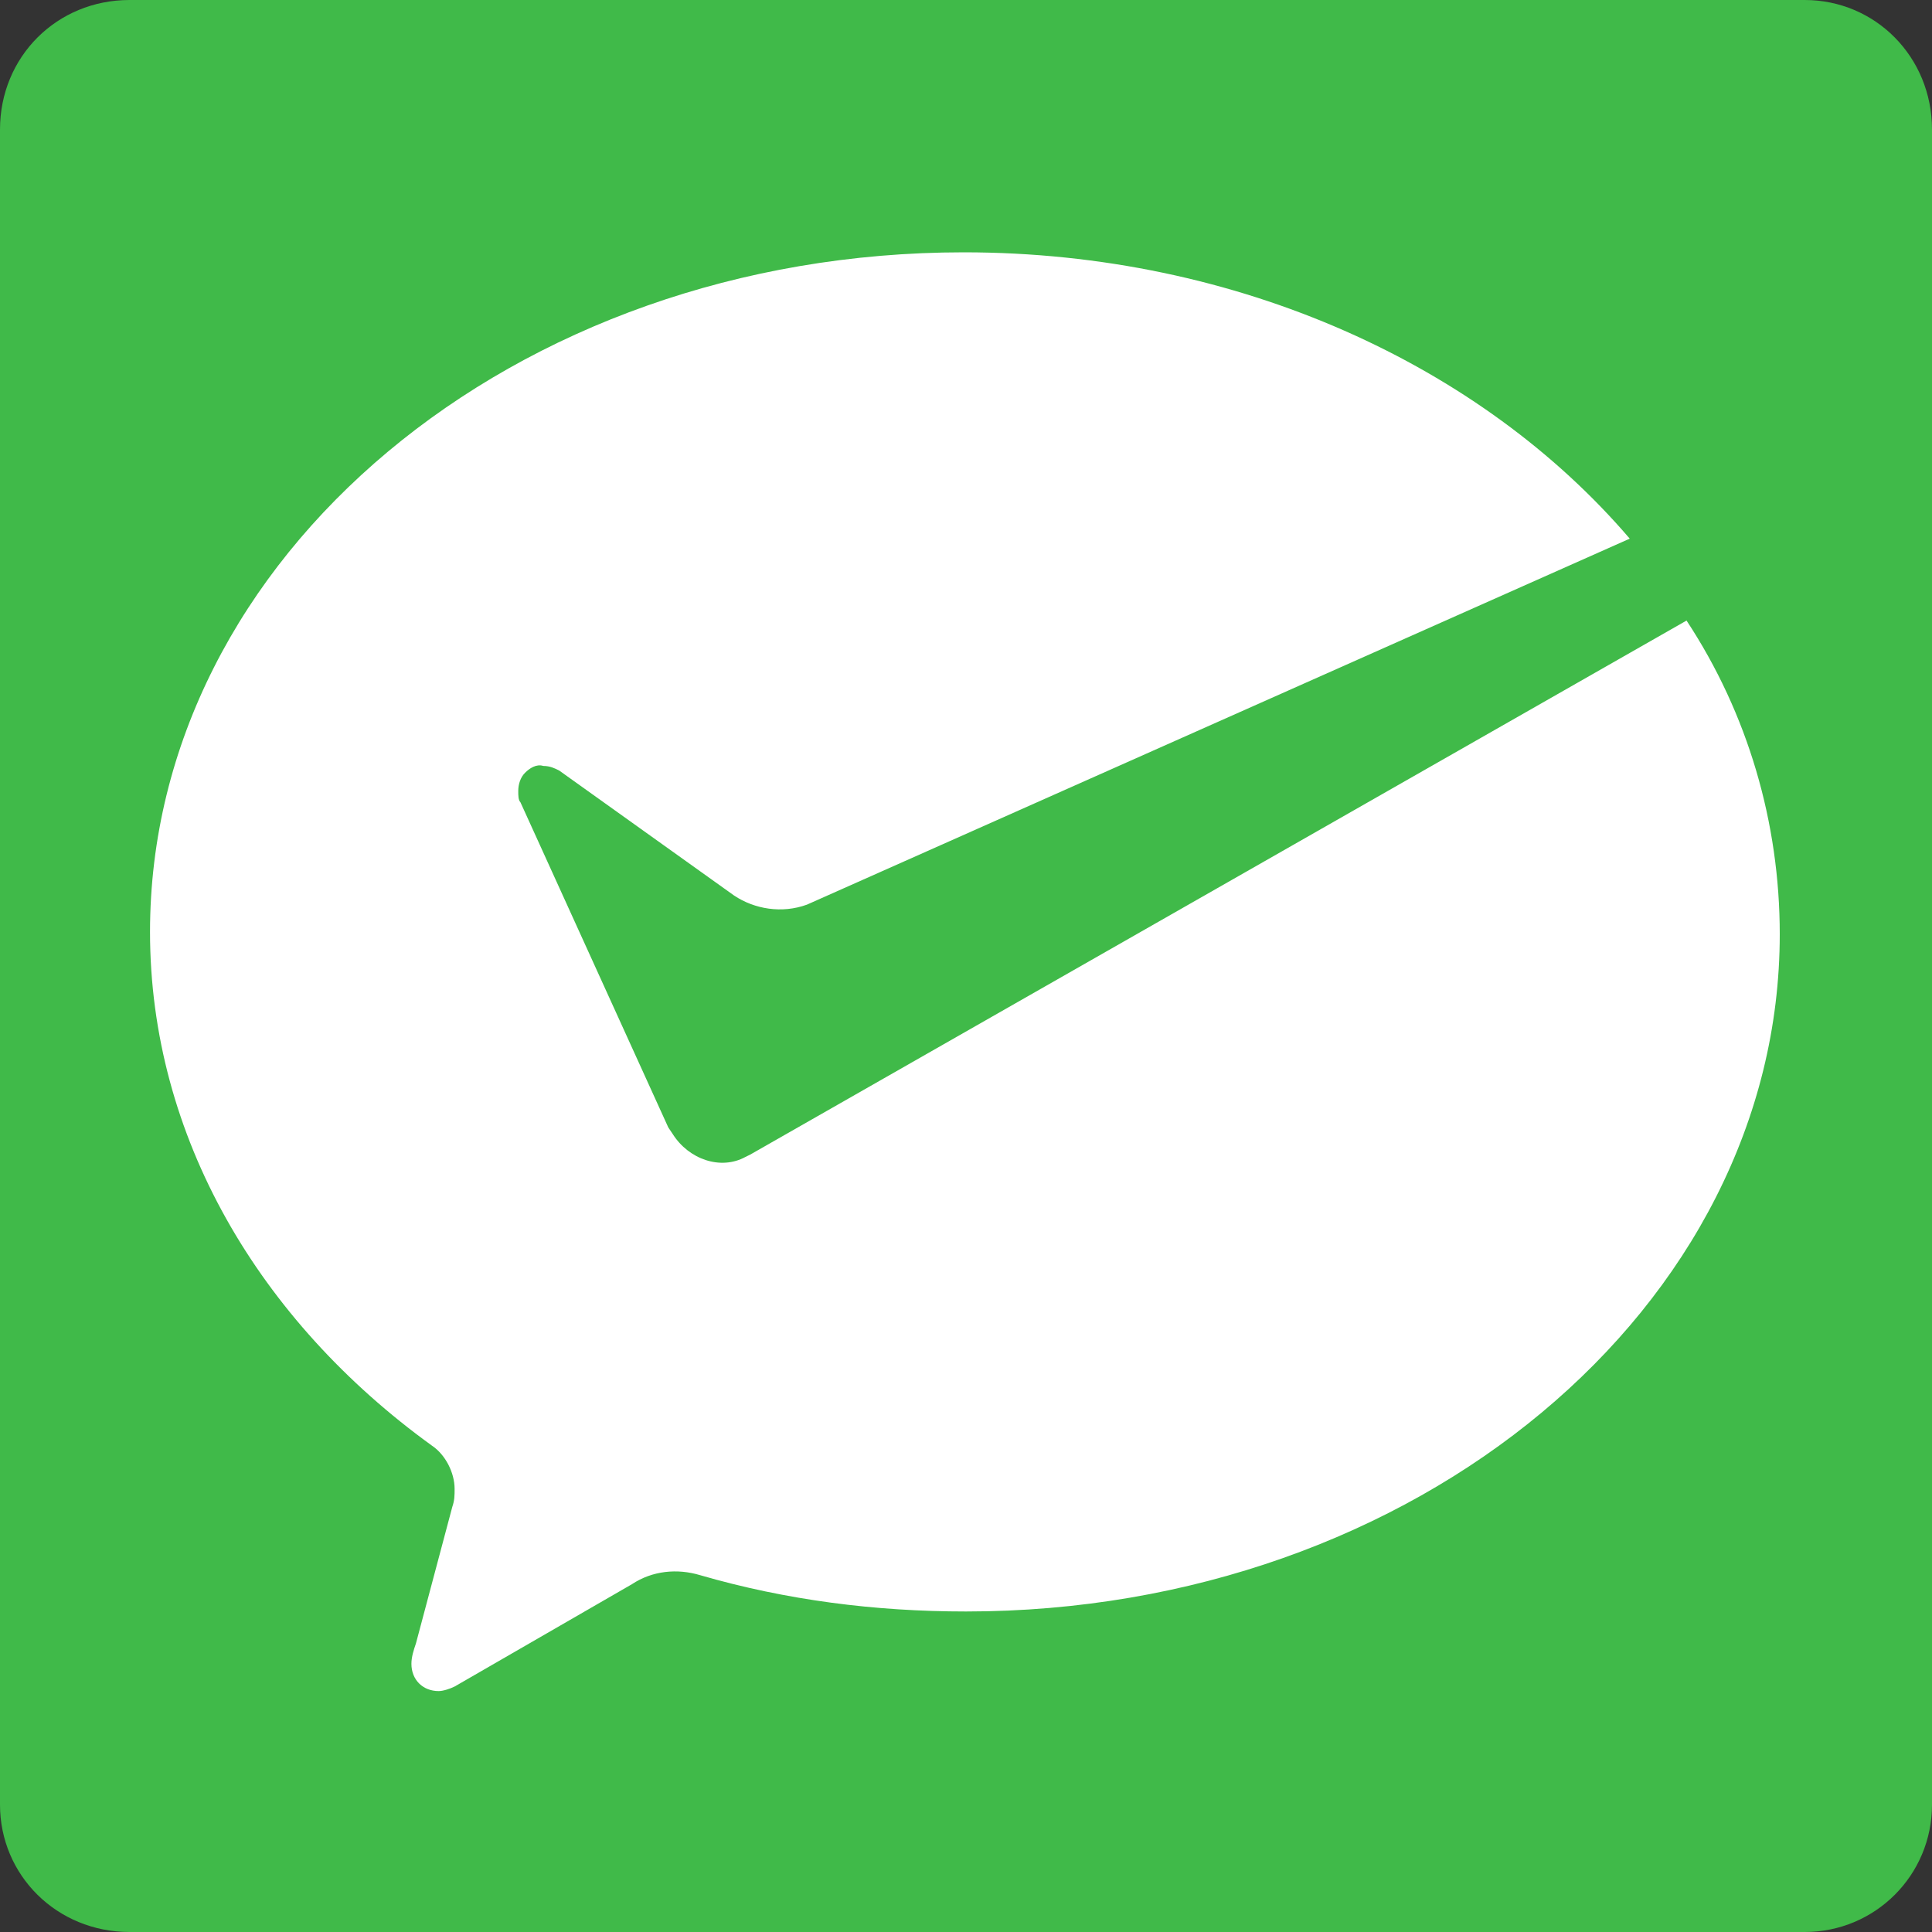 <?xml version="1.0" encoding="UTF-8"?>
<svg width="20px" height="20px" viewBox="0 0 20 20" version="1.1" xmlns="http://www.w3.org/2000/svg" xmlns:xlink="http://www.w3.org/1999/xlink">
    <rect x="0" y="0" width="20" height="20" fill="#333333" stroke="none"/>
    <!-- Generator: Sketch 59.1 (86144) - https://sketch.com -->
    <title>微信 支付</title>
    <desc>Created with Sketch.</desc>
    <g id="页面-1" stroke="none" stroke-width="1" fill="none" fill-rule="evenodd">
        <g id="微信-支付" fill-rule="nonzero">
            <path d="M18.682,20 L1.341,20 C0.588,20 -3.55271368e-15,19.412 -3.55271368e-15,18.682 L-3.55271368e-15,1.341 C-3.55271368e-15,0.588 0.588,0 1.341,0 L18.682,0 C19.412,0 20,0.588 20,1.341 L20,18.682 C20,19.412 19.412,20 18.682,20 Z" id="路径" fill="#40BA49"></path>
            <path d="M7.718,11.976 C7.459,12.118 7.129,12 6.965,11.741 L6.918,11.671 L5.388,8.306 C5.365,8.282 5.365,8.235 5.365,8.188 C5.365,8.118 5.388,8.047 5.435,8 C5.482,7.953 5.553,7.906 5.624,7.929 C5.694,7.929 5.741,7.953 5.788,7.976 L7.6,9.271 C7.812,9.412 8.094,9.459 8.353,9.365 L16.871,5.576 C15.341,3.788 12.824,2.612 9.976,2.612 C5.318,2.612 1.553,5.765 1.553,9.647 C1.553,11.765 2.682,13.671 4.471,14.965 C4.612,15.059 4.706,15.247 4.706,15.412 C4.706,15.482 4.706,15.529 4.682,15.6 L4.306,17.012 C4.282,17.082 4.259,17.153 4.259,17.224 C4.259,17.388 4.376,17.506 4.541,17.506 C4.588,17.506 4.659,17.482 4.706,17.459 L6.541,16.4 C6.753,16.259 7.012,16.235 7.247,16.306 C8.141,16.565 9.059,16.682 10,16.682 C14.659,16.682 18.424,13.529 18.424,9.671 C18.424,8.518 18.094,7.388 17.459,6.424 L7.765,11.953 L7.718,11.976 L7.718,11.976 Z" id="路径" fill="#FFFFFF"></path>
        </g>
    </g>
</svg>
